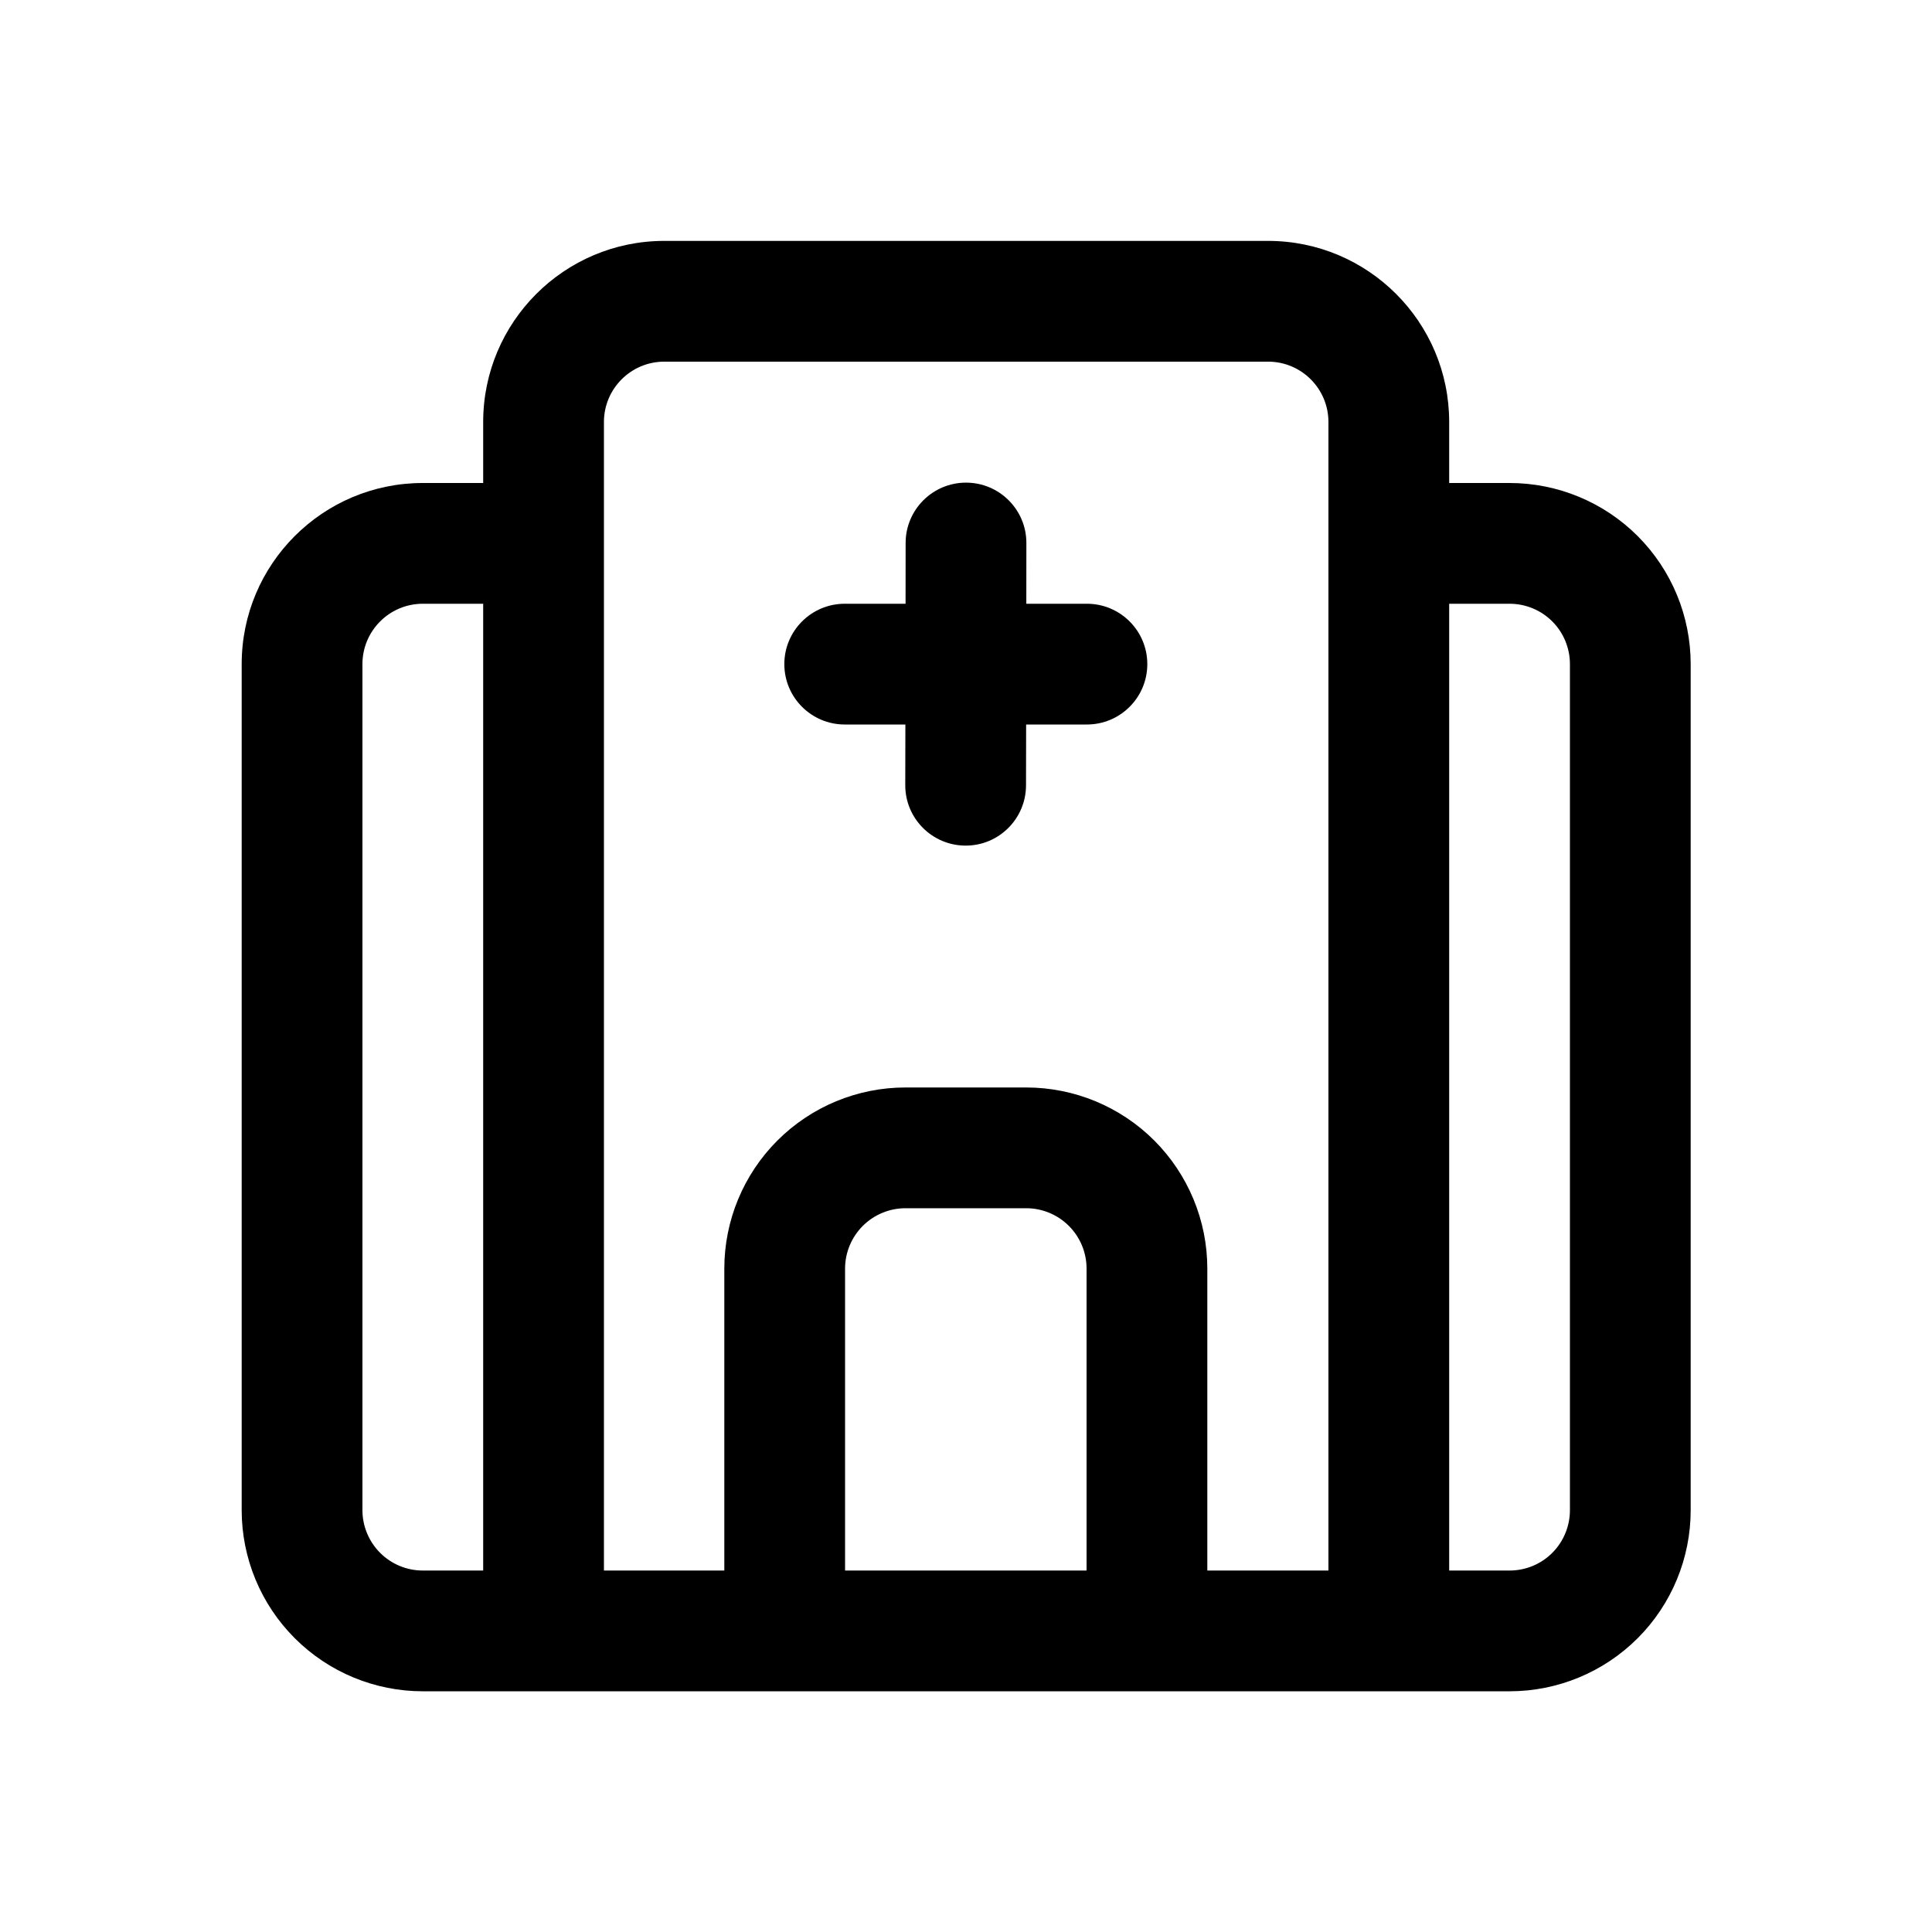 <?xml version="1.0" ?><!DOCTYPE svg  PUBLIC '-//W3C//DTD SVG 1.1//EN'  'http://www.w3.org/Graphics/SVG/1.1/DTD/svg11.dtd'><!-- Uploaded to: SVG Repo, www.svgrepo.com, Generator: SVG Repo Mixer Tools -->
<svg fill="#000000" width="800px" height="800px" viewBox="0 0 32 32" style="fill-rule:evenodd;clip-rule:evenodd;stroke-linejoin:round;stroke-miterlimit:2;" version="1.1" xml:space="preserve" xmlns="http://www.w3.org/2000/svg" xmlns:serif="http://www.serif.com/" xmlns:xlink="http://www.w3.org/1999/xlink"><path d="M7.003,28.013l18,-0c0.796,-0 1.559,-0.316 2.122,-0.879c0.562,-0.562 0.878,-1.325 0.878,-2.121c0,-3.466 0,-10.547 0,-14.013c0,-0.796 -0.316,-1.559 -0.878,-2.121c-0.563,-0.563 -1.326,-0.879 -2.122,-0.879l-1,-0l0,-1.01c0,-1.656 -1.343,-3 -3,-3l-10,0c-1.656,0 -3,1.344 -3,3l0,1.01l-1,-0c-1.656,0 -3,1.343 -3,3c0,3.466 0,10.547 0,14.013c0,0.796 0.317,1.559 0.879,2.121c0.563,0.563 1.326,0.879 2.121,0.879Zm17,-18.013l0,16.013l1,-0c0.266,-0 0.52,-0.105 0.708,-0.293c0.187,-0.188 0.292,-0.442 0.292,-0.707c0,-3.466 0,-10.547 0,-14.013c0,-0.265 -0.105,-0.52 -0.292,-0.707c-0.188,-0.188 -0.442,-0.293 -0.708,-0.293l-1,-0Zm-4.006,16.013l2.006,-0l0,-19.023c0,-0.552 -0.447,-1 -1,-1c0,0 -10,0 -10,0c-0.552,0 -1,0.448 -1,1l0,19.023l1.994,-0l0,-5.001c0,-0.795 0.316,-1.558 0.879,-2.121c0.563,-0.563 1.326,-0.879 2.121,-0.879l2,0c0.796,0 1.559,0.316 2.122,0.879c0.562,0.563 0.878,1.326 0.878,2.121l0,5.001Zm-11.994,-16.013l-1,0c-0.552,0 -1,0.448 -1,1c0,3.466 0,10.547 0,14.013c0,0.265 0.106,0.519 0.293,0.707c0.188,0.188 0.442,0.293 0.707,0.293l1,-0l0,-16.013Zm9.994,16.013l-4,-0l0,-5.001c0,-0.265 0.106,-0.519 0.293,-0.707c0.188,-0.187 0.442,-0.293 0.707,-0.293c0,0 2,0 2,0c0.266,0 0.52,0.106 0.707,0.293c0.188,0.188 0.293,0.442 0.293,0.707l0,5.001Z"/><path d="M14.999,10l-1.008,0c-0.552,0 -1,0.448 -1,1c0,0.552 0.448,1 1,1l1.005,0l-0.002,1.005c-0.001,0.552 0.447,1 0.999,1.001c0.552,0.001 1,-0.446 1.001,-0.998l0.002,-1.008l1.007,0c0.552,0 1,-0.448 1,-1c0,-0.552 -0.448,-1 -1,-1l-1.004,0l0.001,-1.005c0.001,-0.552 -0.446,-1 -0.998,-1.001c-0.552,-0.001 -1.001,0.446 -1.002,0.998l-0.001,1.008Z"/></svg>